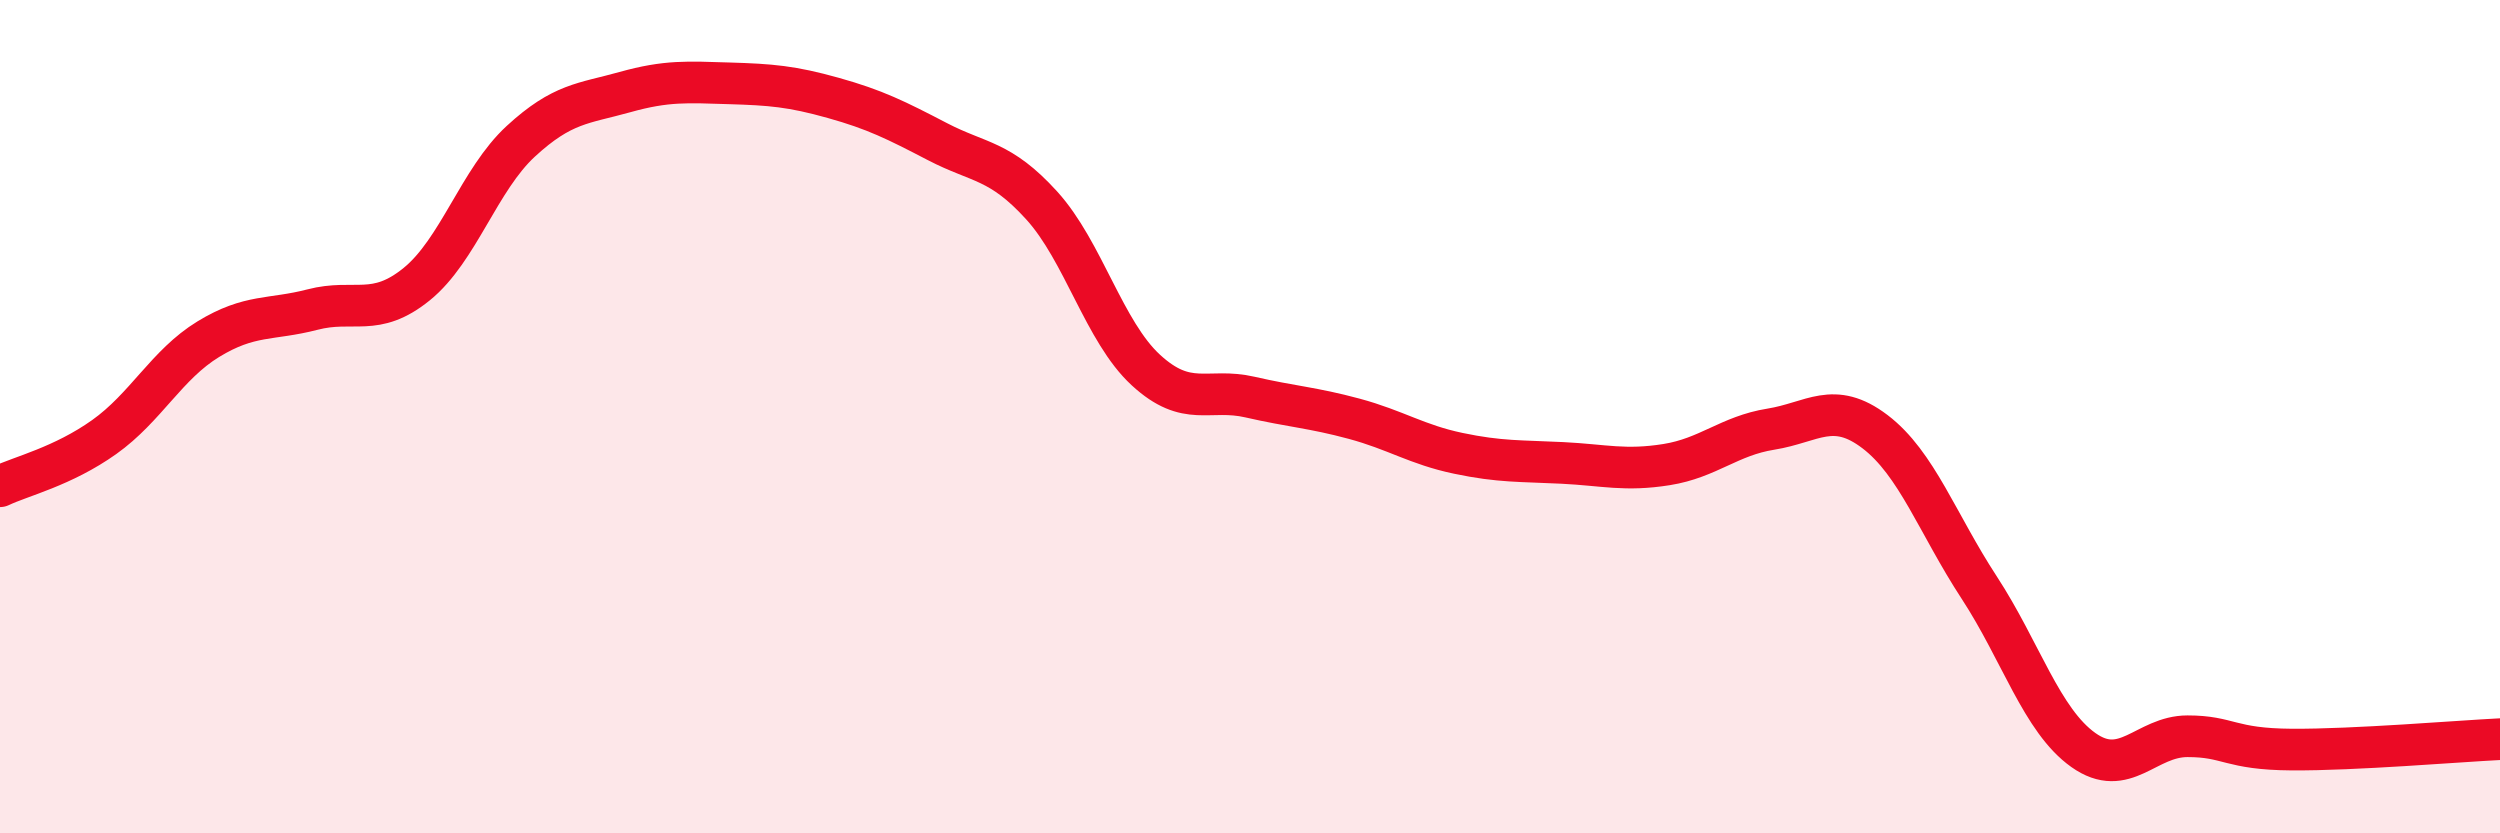 
    <svg width="60" height="20" viewBox="0 0 60 20" xmlns="http://www.w3.org/2000/svg">
      <path
        d="M 0,11.67 C 0.5,11.43 1.5,11.2 2.5,10.49 C 3.5,9.78 4,8.75 5,8.14 C 6,7.53 6.5,7.69 7.5,7.43 C 8.5,7.17 9,7.63 10,6.82 C 11,6.01 11.5,4.31 12.5,3.39 C 13.5,2.47 14,2.49 15,2.21 C 16,1.93 16.5,1.97 17.5,2 C 18.5,2.03 19,2.07 20,2.35 C 21,2.63 21.5,2.88 22.5,3.4 C 23.5,3.92 24,3.83 25,4.93 C 26,6.03 26.5,7.96 27.5,8.88 C 28.5,9.8 29,9.3 30,9.53 C 31,9.76 31.5,9.78 32.5,10.05 C 33.5,10.32 34,10.67 35,10.88 C 36,11.09 36.5,11.06 37.5,11.11 C 38.5,11.16 39,11.31 40,11.15 C 41,10.99 41.5,10.46 42.5,10.3 C 43.5,10.14 44,9.6 45,10.36 C 46,11.12 46.5,12.57 47.5,14.1 C 48.5,15.63 49,17.29 50,18 C 51,18.71 51.5,17.67 52.5,17.67 C 53.5,17.67 53.5,17.98 55,17.99 C 56.5,18 59,17.79 60,17.74L60 20L0 20Z"
        fill="#EB0A25"
        opacity="0.1"
        stroke-linecap="round"
        stroke-linejoin="round"
      />
      <path
        d="M 0,11.67 C 0.5,11.43 1.5,11.2 2.5,10.49 C 3.5,9.78 4,8.75 5,8.14 C 6,7.53 6.5,7.69 7.5,7.43 C 8.5,7.17 9,7.63 10,6.82 C 11,6.01 11.5,4.31 12.5,3.39 C 13.5,2.47 14,2.49 15,2.21 C 16,1.93 16.5,1.97 17.5,2 C 18.5,2.03 19,2.07 20,2.35 C 21,2.63 21.5,2.88 22.5,3.4 C 23.5,3.92 24,3.83 25,4.93 C 26,6.03 26.5,7.96 27.5,8.88 C 28.5,9.8 29,9.3 30,9.53 C 31,9.76 31.5,9.78 32.5,10.05 C 33.5,10.32 34,10.67 35,10.88 C 36,11.09 36.5,11.06 37.5,11.11 C 38.5,11.16 39,11.31 40,11.15 C 41,10.99 41.5,10.46 42.5,10.3 C 43.5,10.14 44,9.6 45,10.36 C 46,11.12 46.5,12.57 47.5,14.1 C 48.5,15.63 49,17.29 50,18 C 51,18.71 51.5,17.67 52.5,17.67 C 53.5,17.67 53.5,17.98 55,17.99 C 56.5,18 59,17.79 60,17.74"
        stroke="#EB0A25"
        stroke-width="1"
        fill="none"
        stroke-linecap="round"
        stroke-linejoin="round"
      />
    </svg>
  